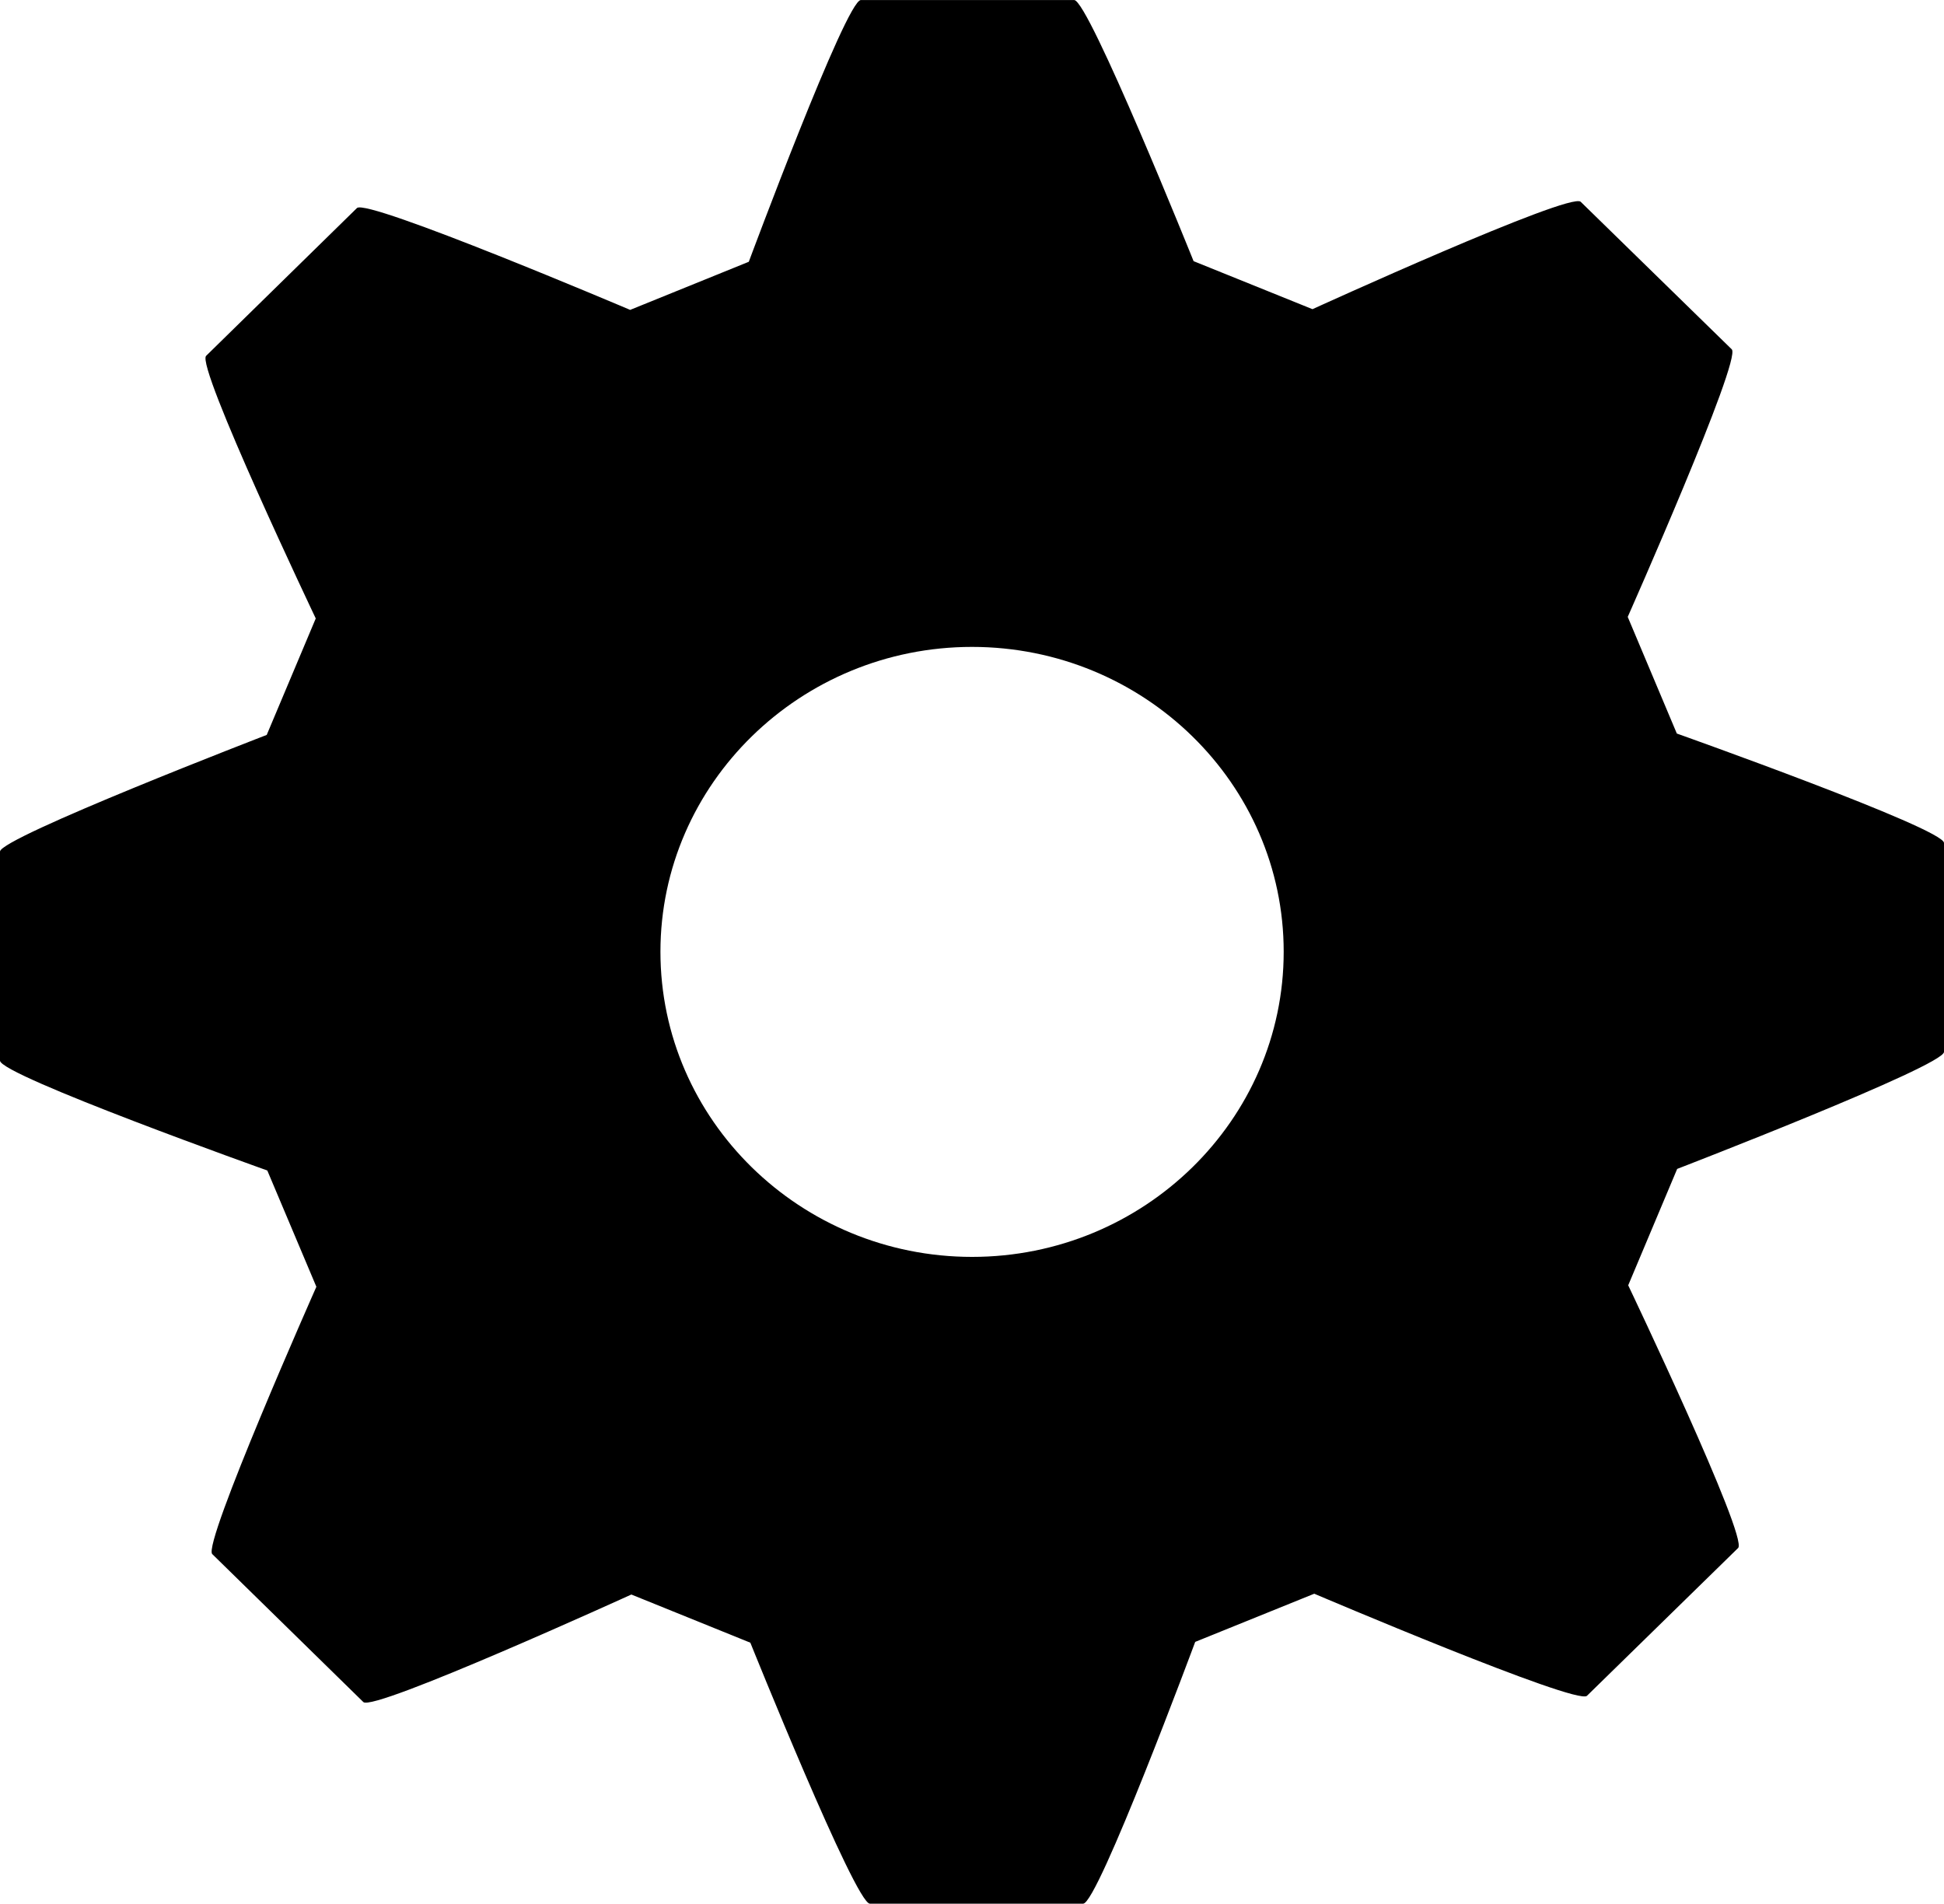 <!-- Generator: Adobe Illustrator 18.1.1, SVG Export Plug-In  -->
<svg version="1.1"
	 xmlns="http://www.w3.org/2000/svg" xmlns:xlink="http://www.w3.org/1999/xlink" xmlns:a="http://ns.adobe.com/AdobeSVGViewerExtensions/3.0/"
	 x="0px" y="0px" width="60.218px" height="58.956px" viewBox="0 0 60.218 58.956" enable-background="new 0 0 60.218 58.956"
	 xml:space="preserve">
<defs>
</defs>
<path d="M51.942,22.717l-1.521-3.612c0,0,3.539-7.978,3.223-8.286l-4.68-4.57c-0.327-0.316-8.308,3.326-8.308,3.326l-3.683-1.487
	c0,0-3.252-8.087-3.699-8.087h-6.608c-0.457,0-3.471,8.106-3.471,8.106l-3.675,1.49c0,0-8.148-3.462-8.463-3.154L6.385,11.02
	c-0.324,0.314,3.396,8.133,3.396,8.133L8.262,22.76c0,0-8.262,3.183-8.262,3.612v6.475c0,0.452,8.28,3.402,8.28,3.402l1.52,3.601
	c0,0-3.536,7.973-3.225,8.279l4.68,4.582c0.315,0.31,8.302-3.33,8.302-3.33l3.686,1.492c0,0,3.252,8.082,3.702,8.082h6.608
	c0.457,0,3.47-8.107,3.47-8.107l3.688-1.492c0,0,8.133,3.465,8.447,3.162l4.683-4.578c0.323-0.318-3.405-8.135-3.405-8.135
	l1.517-3.605c0,0,8.265-3.188,8.265-3.623v-6.472C60.221,25.659,51.942,22.717,51.942,22.717z M39.764,29.475
	c0,5.208-4.331,9.45-9.653,9.45c-5.317,0-9.653-4.241-9.653-9.45c0-5.205,4.336-9.441,9.653-9.441
	C35.436,20.037,39.764,24.27,39.764,29.475z"/>
</svg>